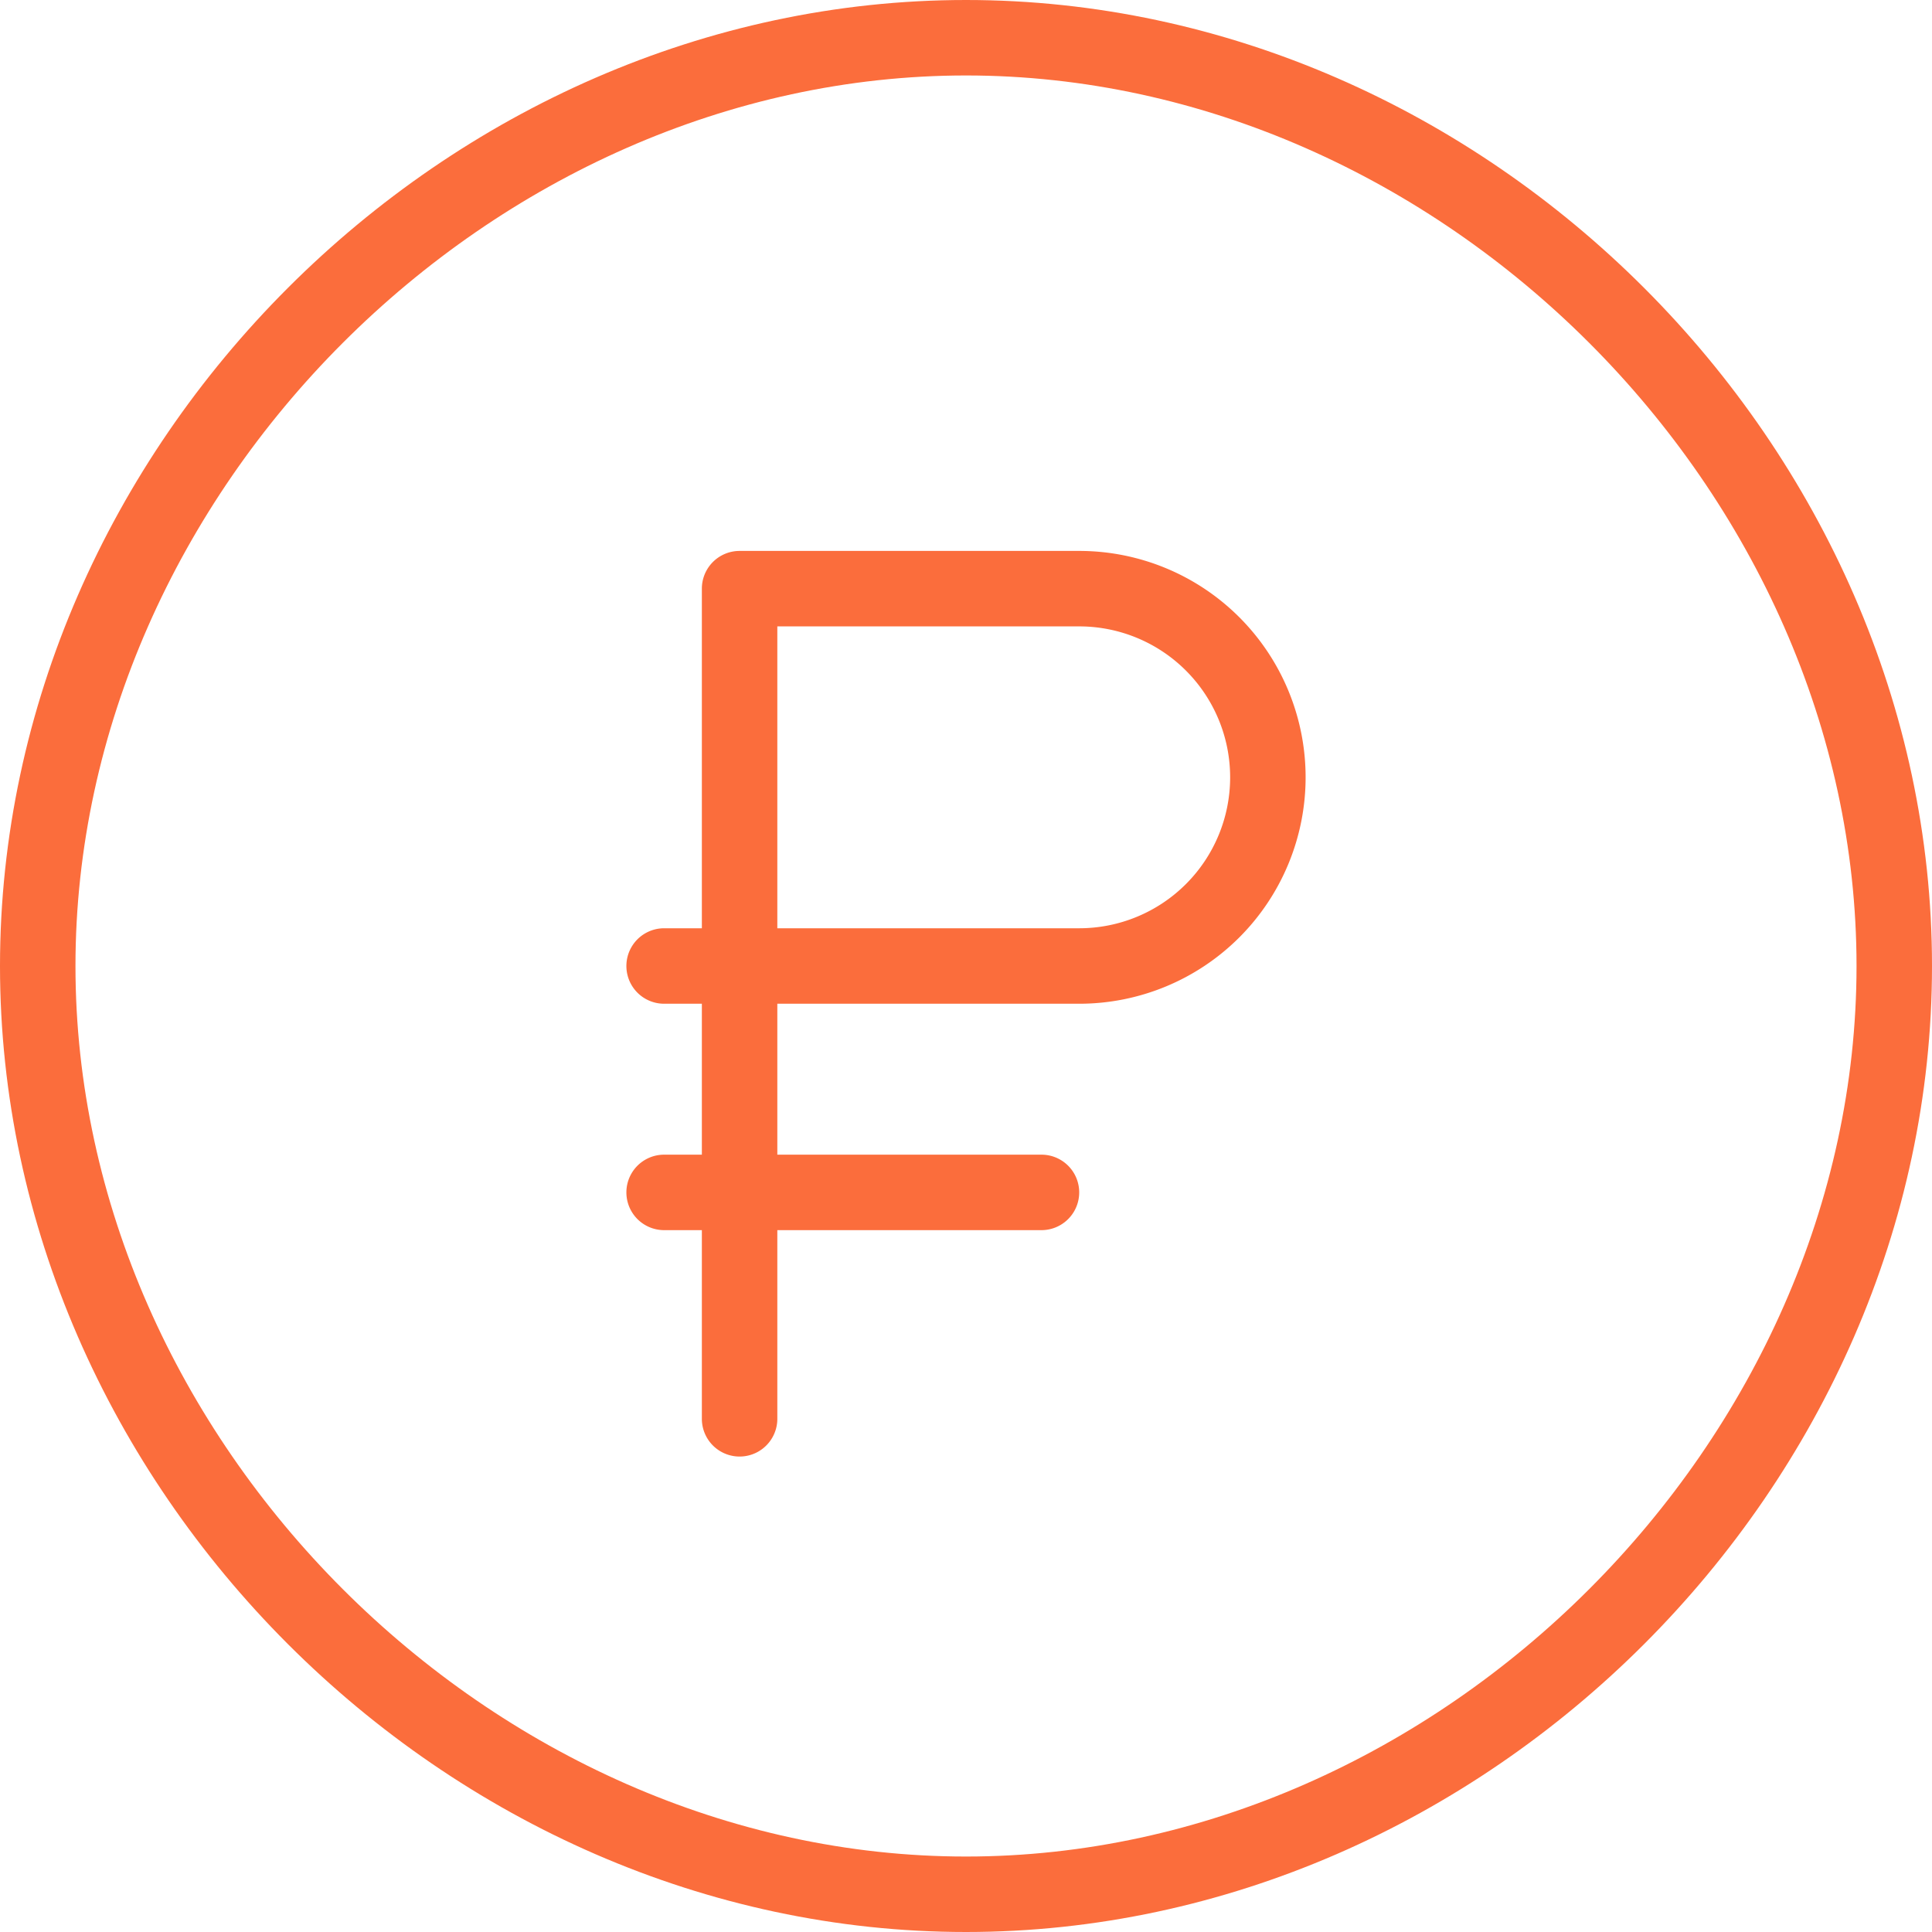 <svg width="32" height="32" viewBox="0 0 32 32" fill="none" xmlns="http://www.w3.org/2000/svg"><path d="M17.875 16.625a3.75 3.75 0 1 0 0-7.5H12.25a.625.625 0 0 0-.625.625v5.625H11a.625.625 0 0 0 0 1.25h.625v2.5H11a.625.625 0 0 0 0 1.25h.625V23.5a.625.625 0 0 0 1.25 0v-3.125h4.375a.625.625 0 0 0 0-1.25h-4.375v-2.5zm-5-6.25h5a2.5 2.5 0 1 1 0 5h-5z" fill="#FB6D3C"/><path d="M16 32c8.616 0 16-7.381 16-16 0-8.603-7.368-16-16-16C7.384 0 0 7.381 0 16c0 8.615 7.381 16 16 16m0-30.75c7.858 0 14.75 6.893 14.75 14.75S23.858 30.75 16 30.75 1.25 23.858 1.25 16 8.143 1.25 16 1.25" fill="#FB6D3C"/></svg>